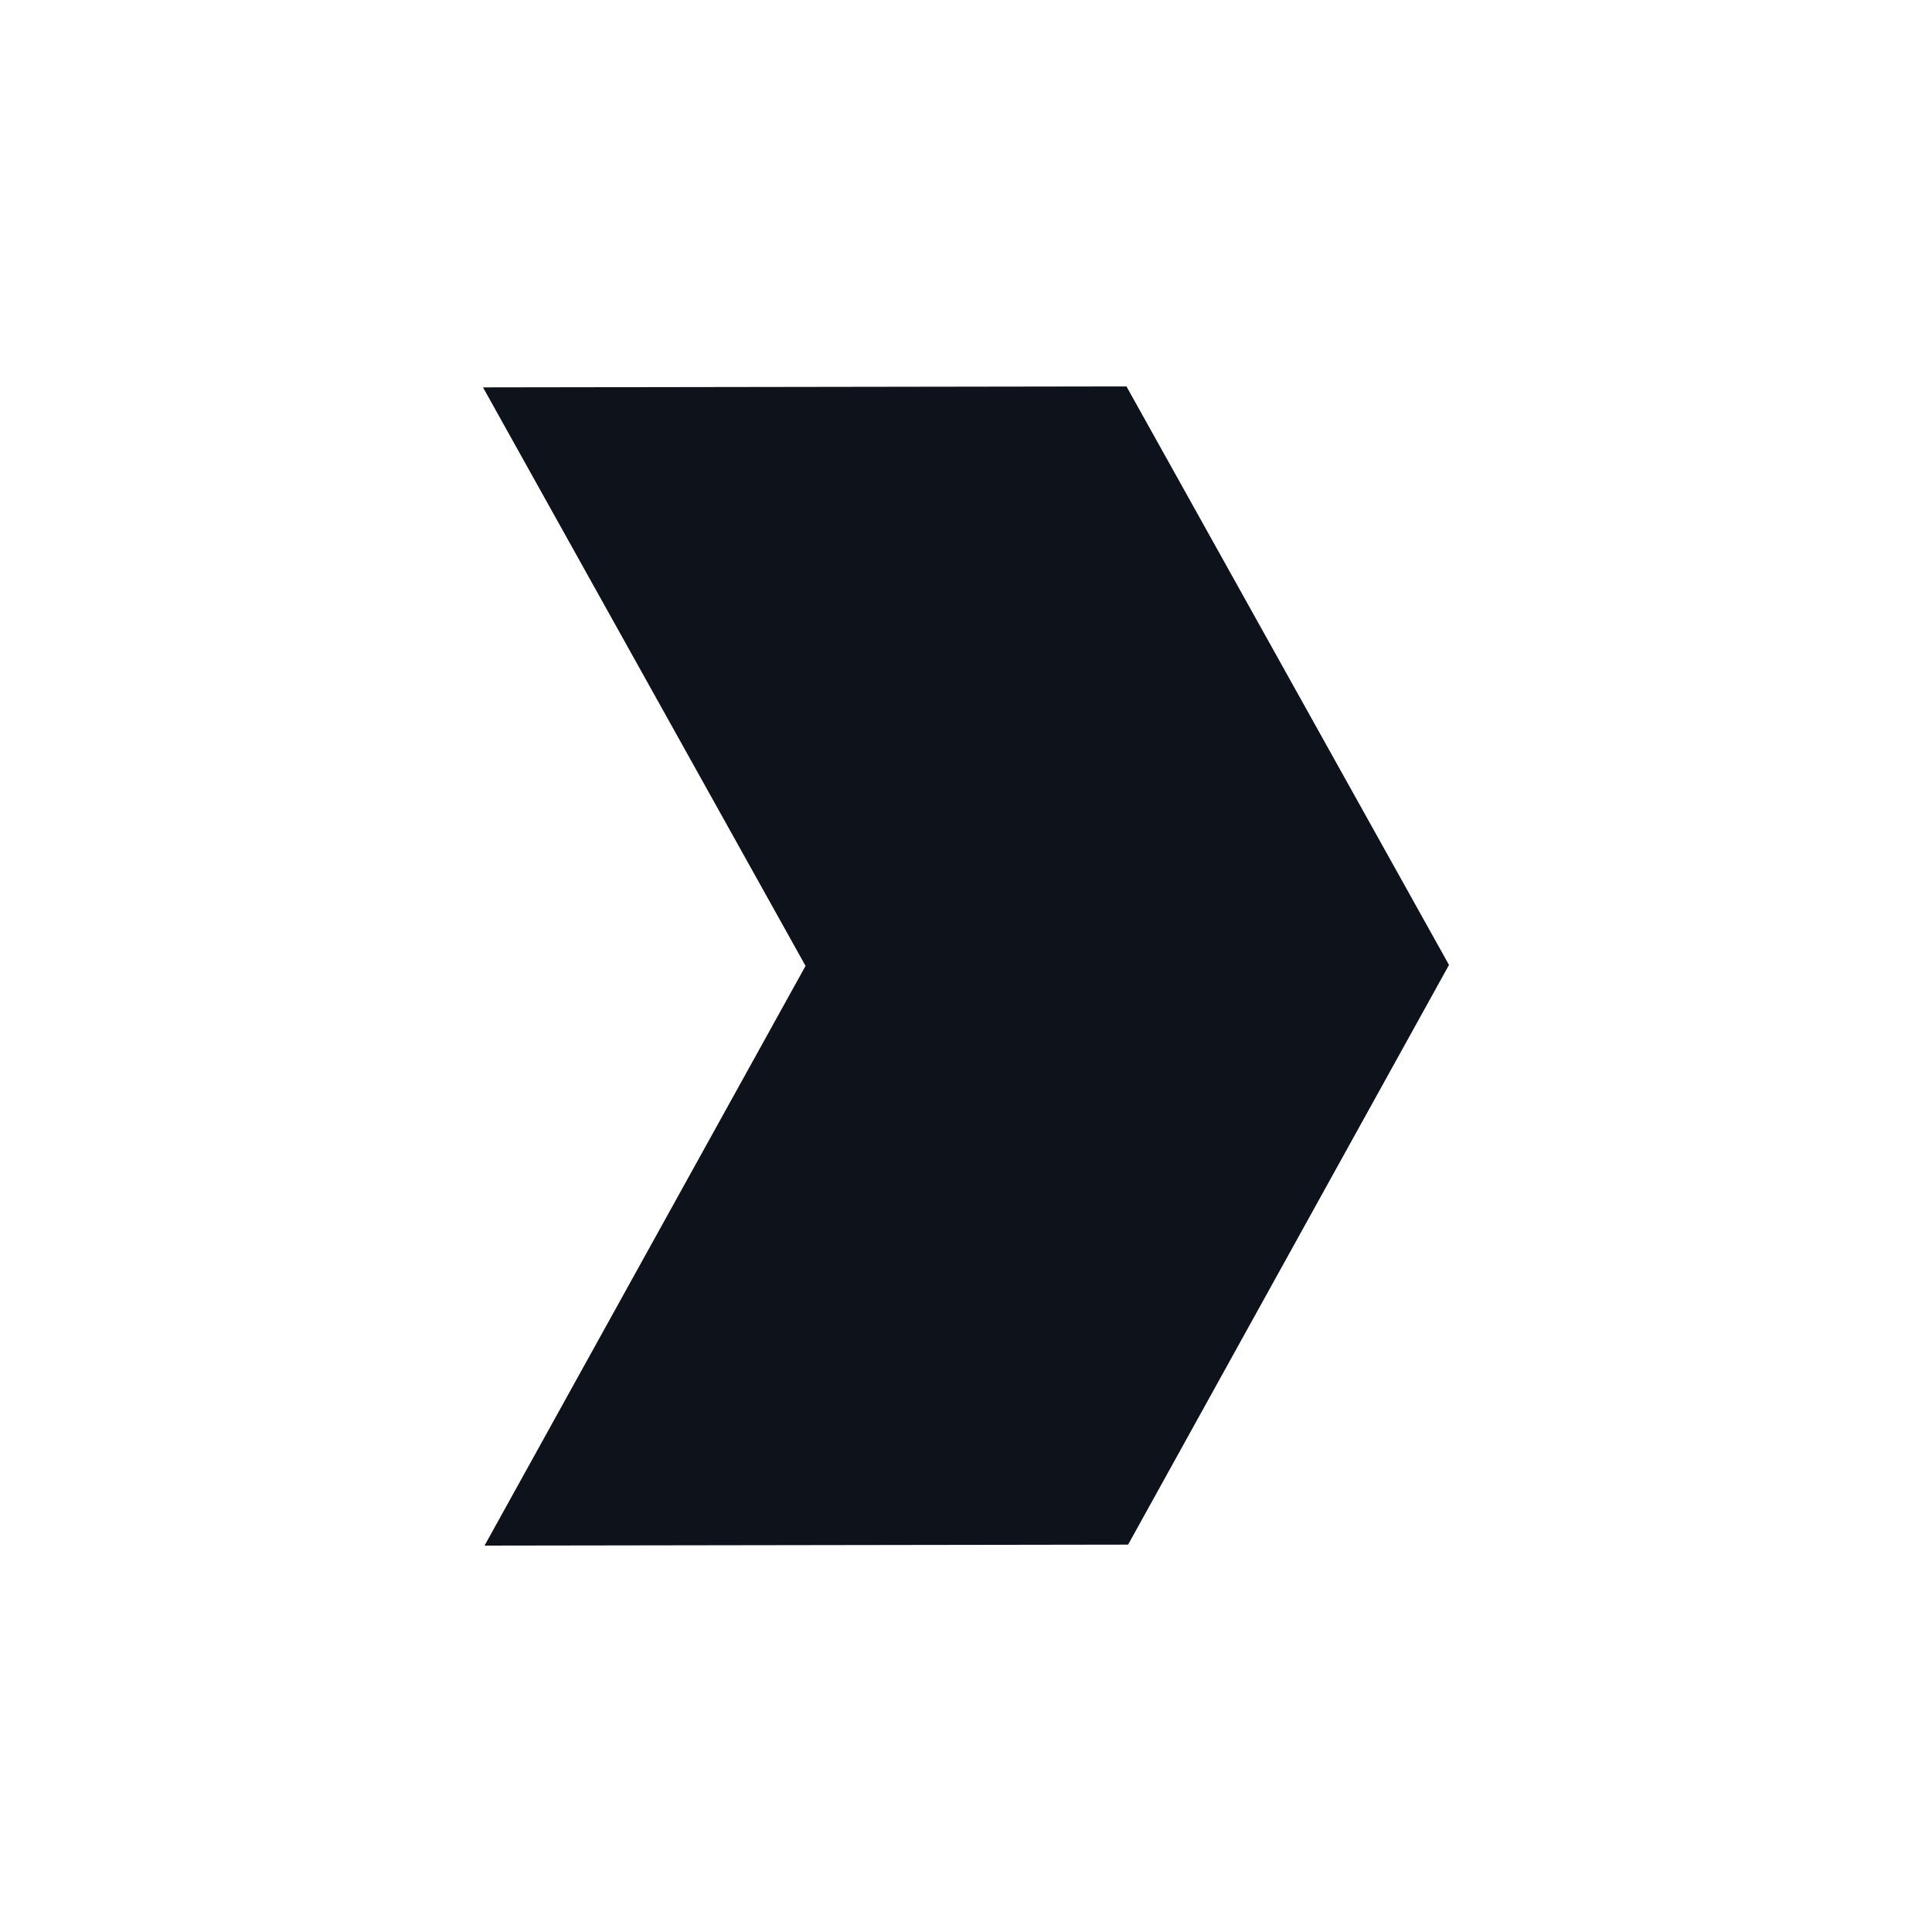 <svg width="20" height="20" viewBox="0 0 20 20" fill="none" xmlns="http://www.w3.org/2000/svg">
<path fill-rule="evenodd" clip-rule="evenodd" d="M5.016 16L11.678 15.99L15 9.989L11.661 4L5 4.01L8.339 9.999" fill="#0E121B"/>
</svg>

